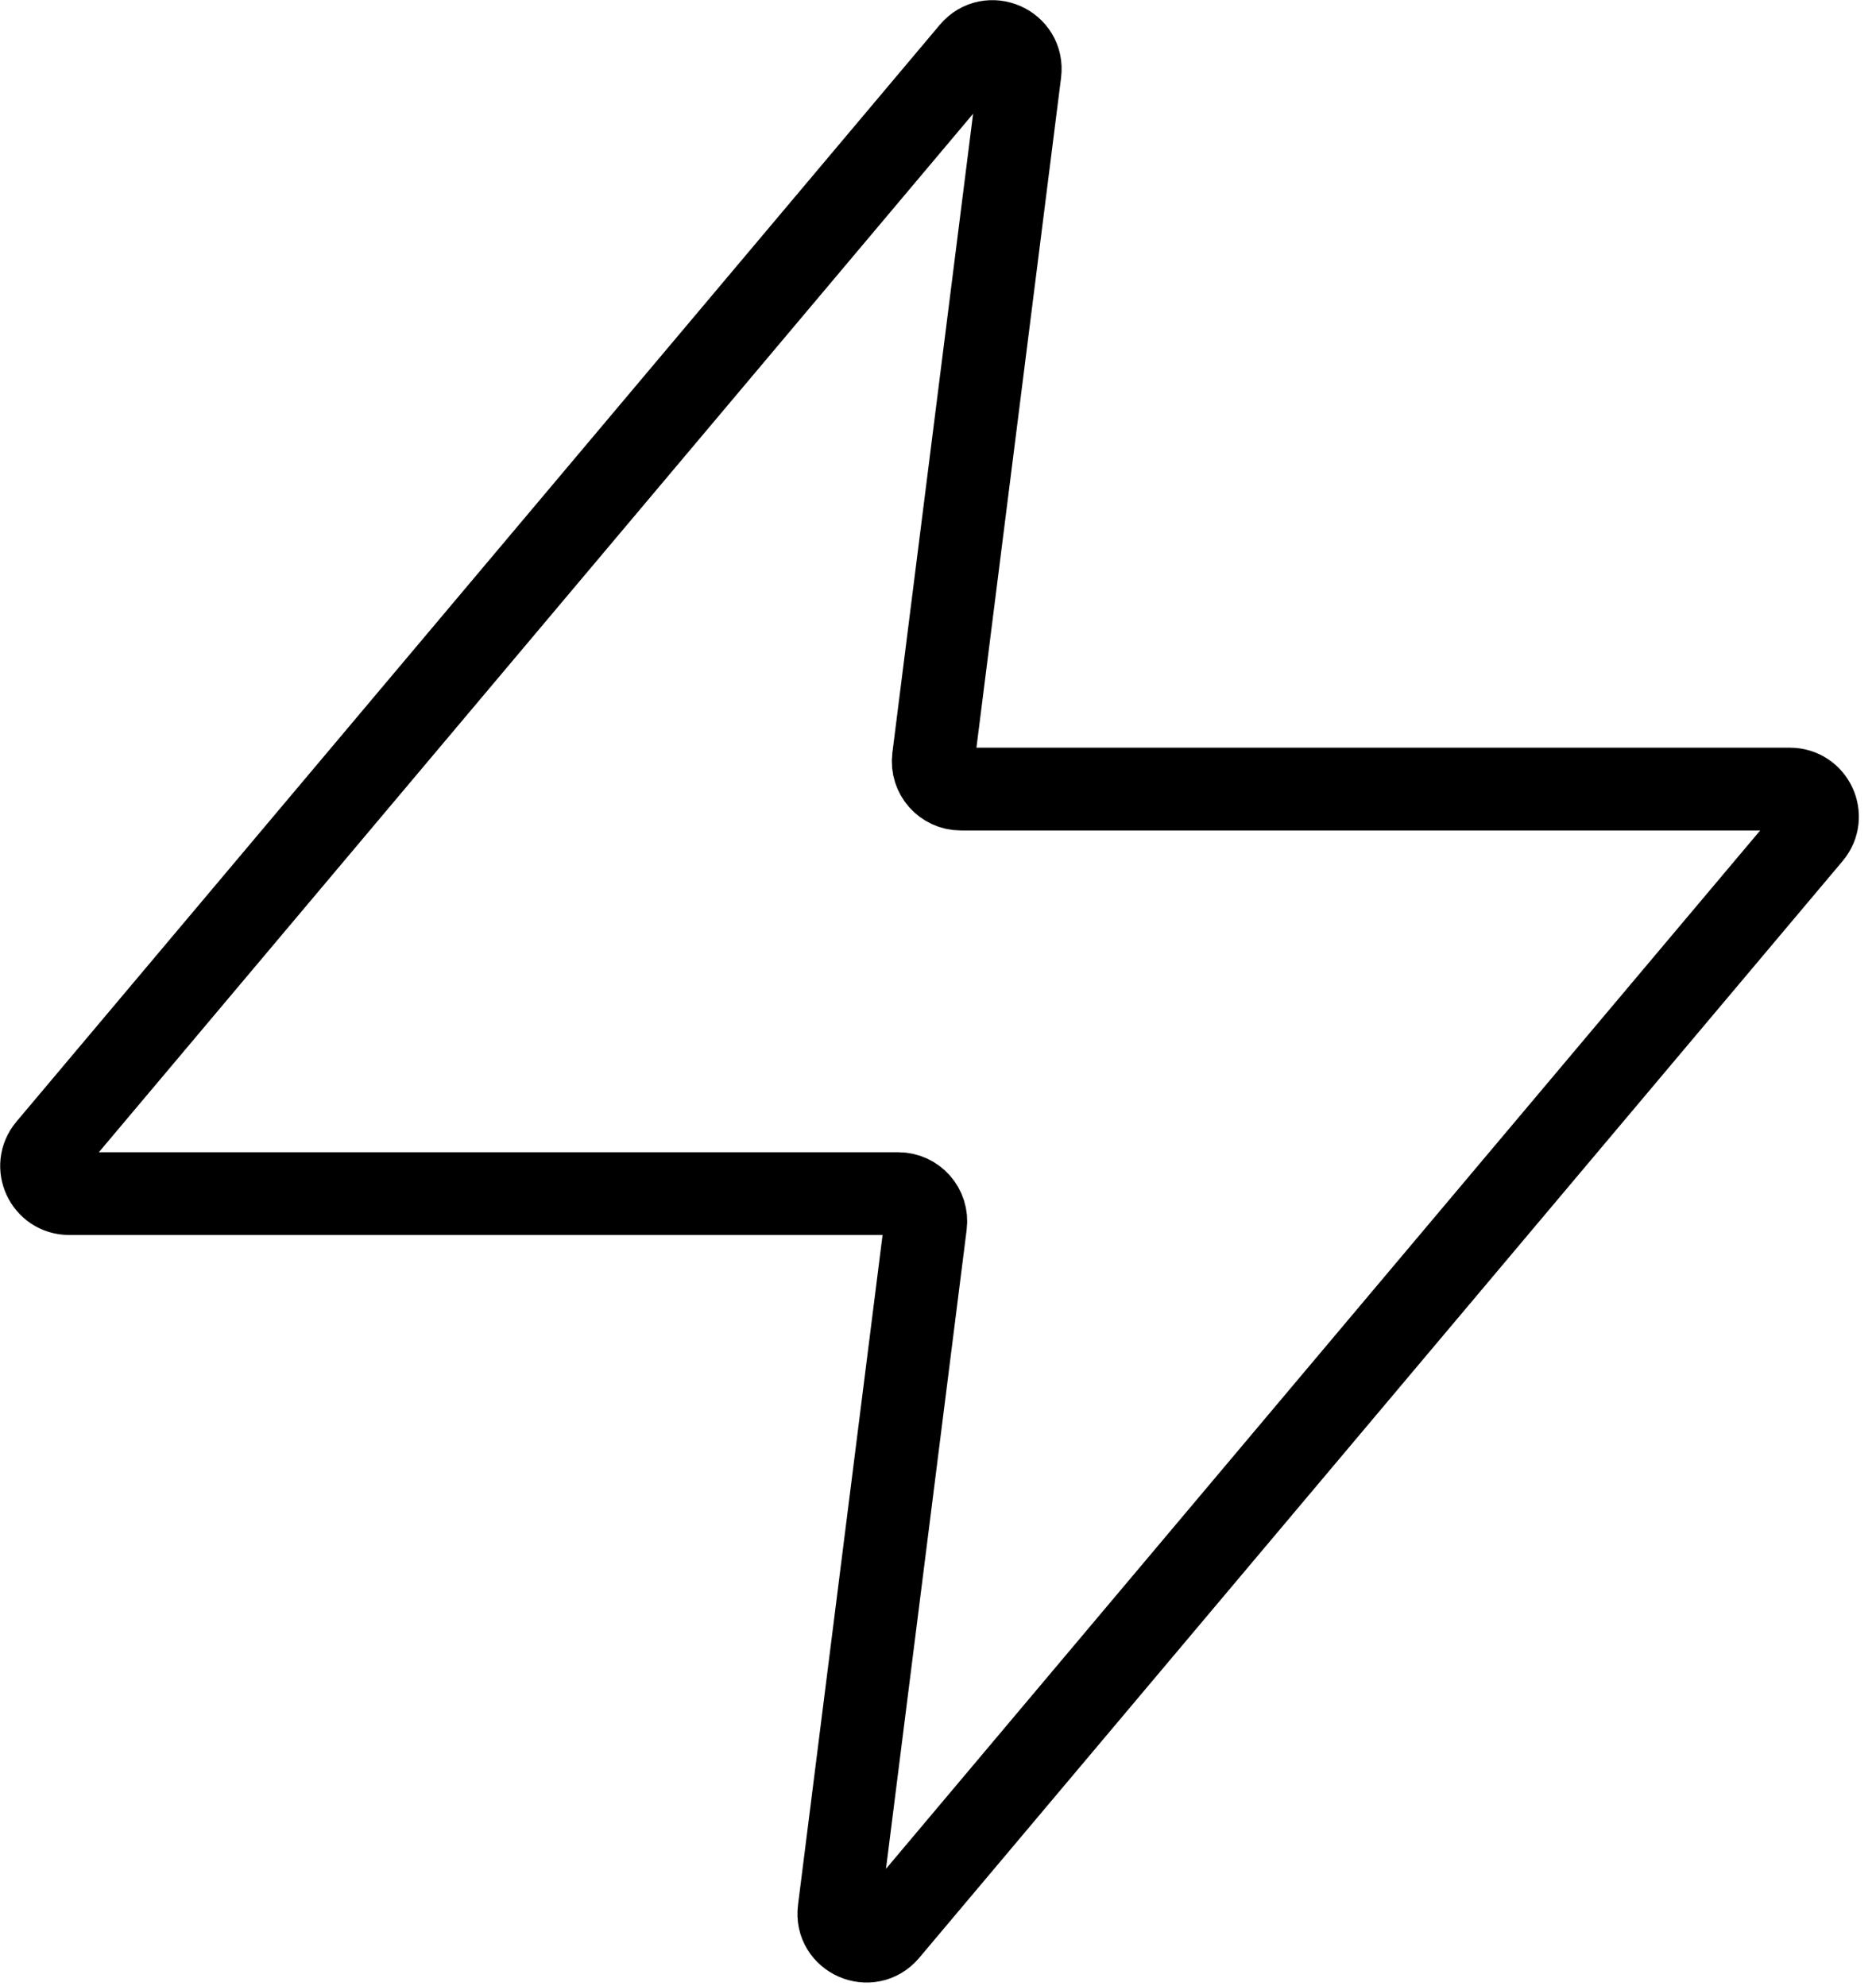 <svg width="34" height="36" viewBox="0 0 34 36" fill="none" xmlns="http://www.w3.org/2000/svg">
<path d="M18.486 1.317C18.549 0.822 17.928 0.551 17.607 0.932L0.872 20.814C0.598 21.14 0.829 21.636 1.254 21.636H16.279C16.58 21.636 16.813 21.9 16.775 22.199L15.207 34.623C15.144 35.117 15.764 35.388 16.085 35.007L32.821 15.125C33.095 14.8 32.864 14.303 32.439 14.303H17.413C17.113 14.303 16.88 14.039 16.917 13.74L18.486 1.317Z" stroke="black" stroke-width="1.5"/>
</svg>
